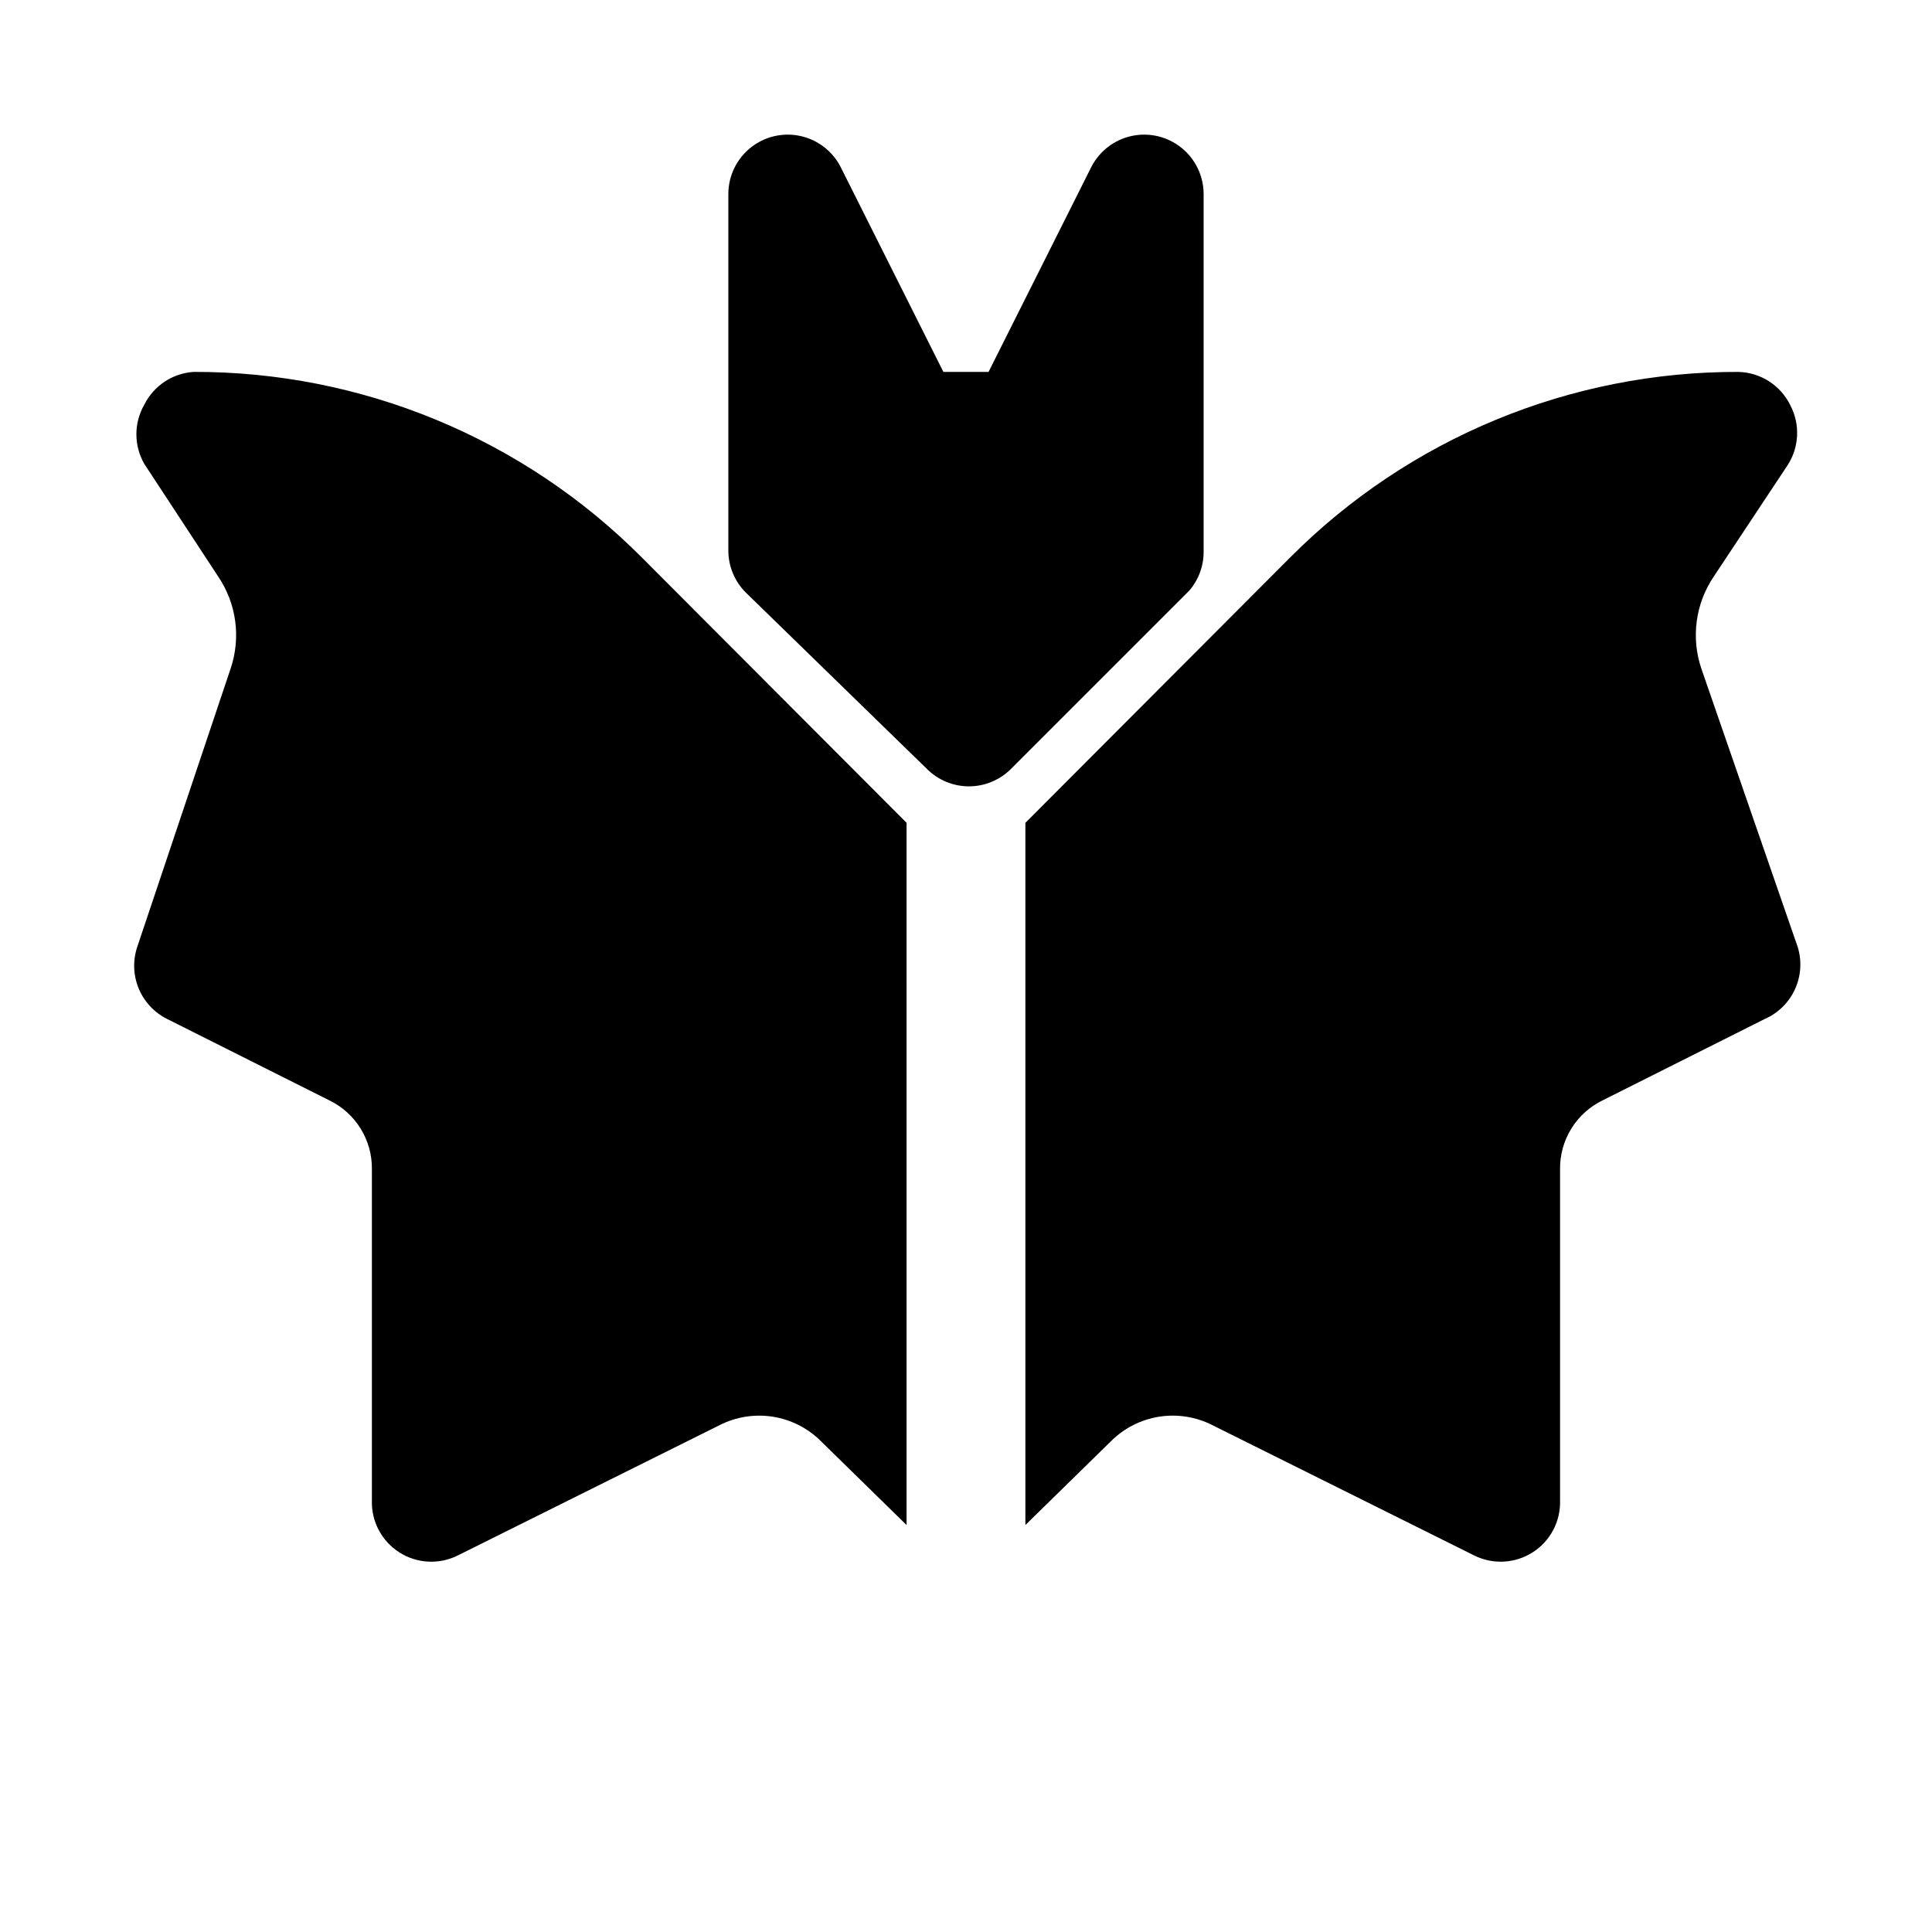 <?xml version="1.0" encoding="UTF-8"?>
<!-- Uploaded to: ICON Repo, www.svgrepo.com, Generator: ICON Repo Mixer Tools -->
<svg fill="#000000" width="800px" height="800px" version="1.1" viewBox="144 144 512 512" xmlns="http://www.w3.org/2000/svg">
 <path d="m384.25 548.15-22.672-22.199c-3.461-3.465-7.93-5.742-12.77-6.508-4.836-0.762-9.793 0.027-14.152 2.258l-69.273 34.48c-4.949 2.496-10.844 2.207-15.523-0.762-4.684-2.973-7.457-8.184-7.305-13.723v-87.852c0.047-3.809-0.996-7.551-3.004-10.785-2.012-3.234-4.898-5.828-8.332-7.481l-42.98-21.566c-3.383-1.699-6.043-4.559-7.488-8.059-1.445-3.5-1.582-7.402-0.387-10.992l24.719-73.684c2.824-8.25 1.602-17.348-3.305-24.559l-19.523-29.758c-2.812-4.871-2.812-10.871 0-15.742 2.508-5.004 7.484-8.301 13.066-8.66 22.051-0.055 43.895 4.262 64.27 12.691 20.371 8.43 38.875 20.812 54.441 36.43l70.219 70.375zm236.16-153.19-25.504-73.68c-2.824-8.25-1.602-17.348 3.305-24.559l19.523-29.441c1.504-2.324 2.367-5.004 2.508-7.766 0.137-2.766-0.457-5.519-1.719-7.981-1.254-2.629-3.211-4.863-5.66-6.449-2.445-1.582-5.281-2.457-8.195-2.523-22.051-0.055-43.891 4.262-64.266 12.691s-38.879 20.812-54.445 36.43l-70.219 70.375v186.09l22.672-22.199c3.461-3.465 7.93-5.742 12.77-6.508 4.836-0.762 9.793 0.027 14.152 2.258l69.273 34.48c4.949 2.496 10.848 2.207 15.527-0.762 4.68-2.973 7.453-8.184 7.301-13.723v-87.852c-0.043-3.809 1-7.551 3.008-10.785 2.008-3.234 4.898-5.828 8.328-7.481l42.98-21.57 0.004 0.004c3.523-1.562 6.356-4.367 7.949-7.879 1.598-3.512 1.848-7.488 0.707-11.172zm-230.81-47.23h0.004c2.953 2.981 6.977 4.66 11.176 4.66 4.199 0 8.223-1.68 11.18-4.66l47.23-47.23c2.547-2.973 3.894-6.793 3.781-10.707v-94.465c-0.031-4.734-2.188-9.203-5.879-12.172-3.688-2.969-8.516-4.117-13.148-3.133-4.633 0.988-8.57 4.008-10.73 8.223l-27.238 54.316h-11.965l-27.238-54.316c-2.156-4.215-6.098-7.234-10.73-8.223-4.629-0.984-9.461 0.164-13.148 3.133-3.691 2.969-5.848 7.438-5.875 12.172v94.465c-0.023 4.188 1.617 8.207 4.566 11.18z"/>
</svg>